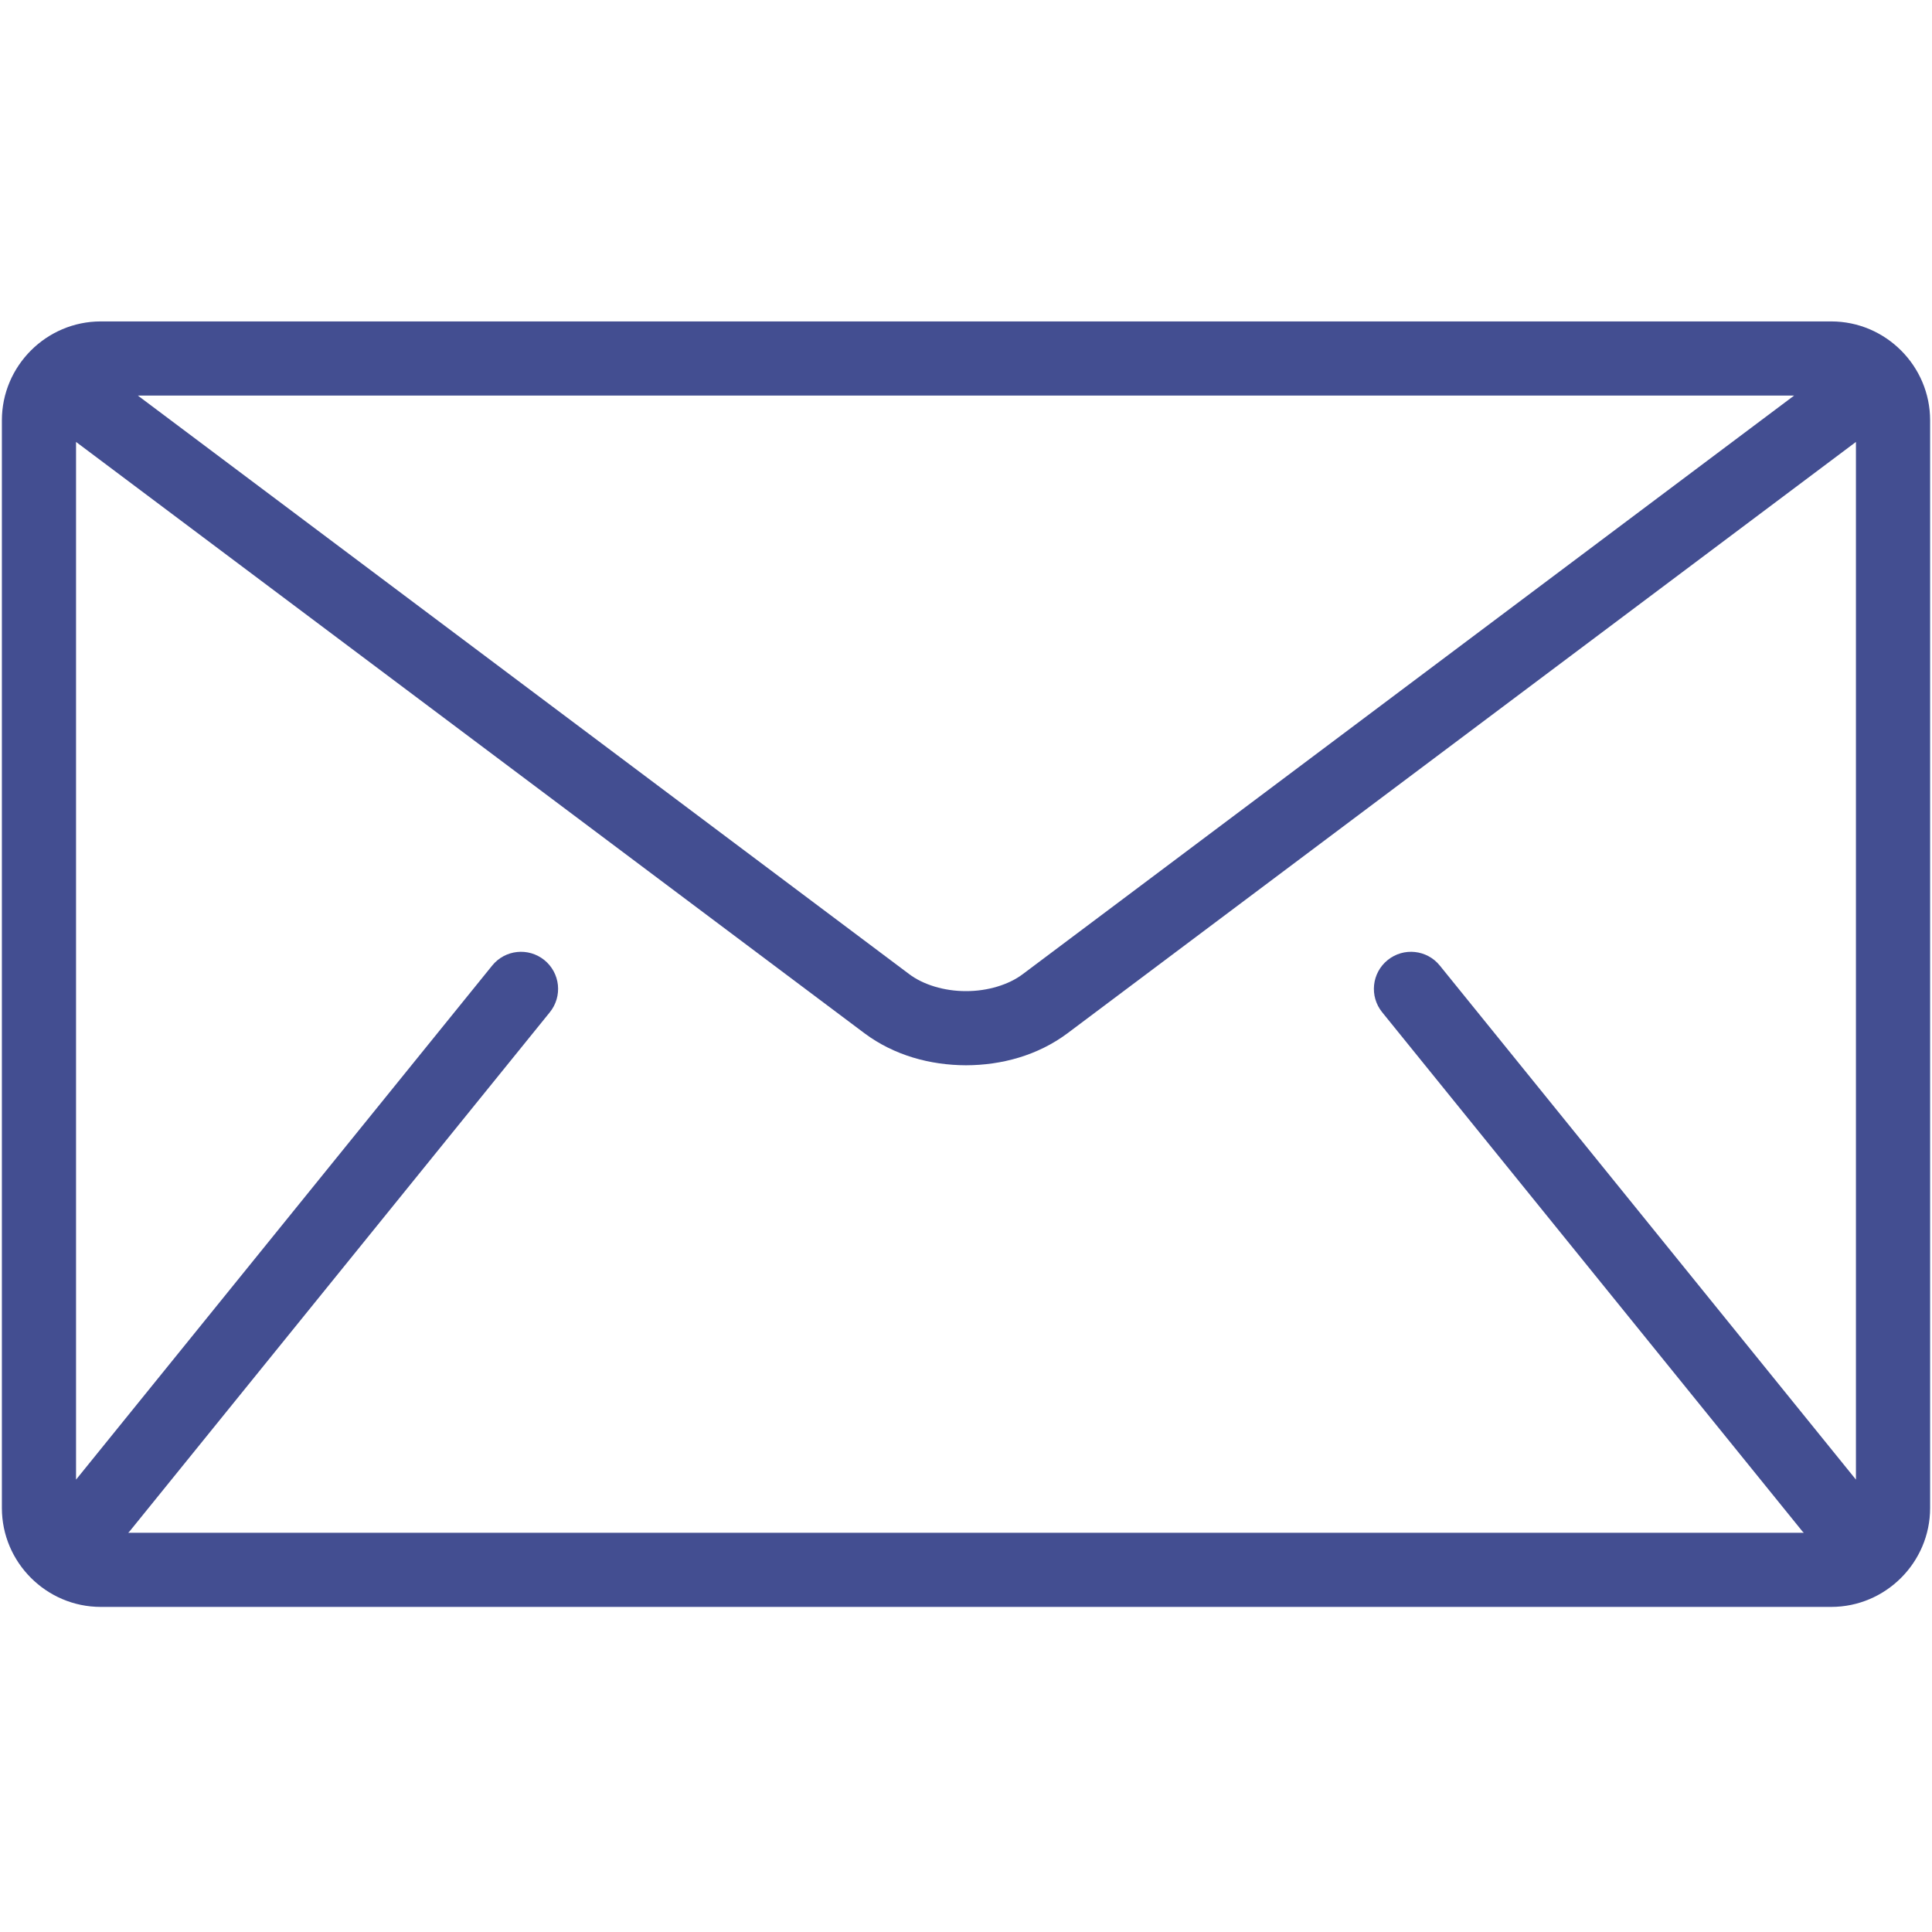 <?xml version="1.0" encoding="UTF-8"?> <svg xmlns="http://www.w3.org/2000/svg" width="513" height="513" viewBox="0 0 513 513" fill="none"> <g clip-path="url(#clip0_196_160)"> <path d="M486.243 85.346H26.757C12.315 85.346 0.5 97.161 0.5 111.602V400.423C0.5 414.863 12.315 426.68 26.757 426.68H486.244C500.684 426.68 512.501 414.865 512.501 400.423V111.602C512.5 97.161 500.685 85.346 486.243 85.346ZM476.39 105.037L271.604 258.639C267.922 261.441 262.27 263.194 256.499 263.168C250.729 263.194 245.078 261.441 241.395 258.639L36.609 105.037H476.39ZM367 268.774L478.59 406.621C478.702 406.759 478.839 406.864 478.958 406.989H34.042C34.16 406.858 34.298 406.759 34.41 406.621L146 268.774C146.814 267.768 147.421 266.612 147.788 265.372C148.155 264.132 148.274 262.831 148.138 261.545C148.002 260.259 147.614 259.012 146.996 257.875C146.378 256.739 145.542 255.736 144.536 254.923C140.309 251.504 134.112 252.152 130.692 256.38L20.192 392.881V117.345L229.586 274.391C237.457 280.253 247.033 282.833 256.498 282.859C265.95 282.839 275.534 280.259 283.41 274.391L492.804 117.345V392.879L382.307 256.38C378.887 252.153 372.684 251.503 368.463 254.923C364.229 258.342 363.579 264.547 367 268.774Z" fill="#434E91"></path> </g> <defs> <clipPath id="clip0_196_160"> <rect width="512" height="512" fill="white" transform="translate(0.5 0.013)"></rect> </clipPath> </defs> </svg> 
